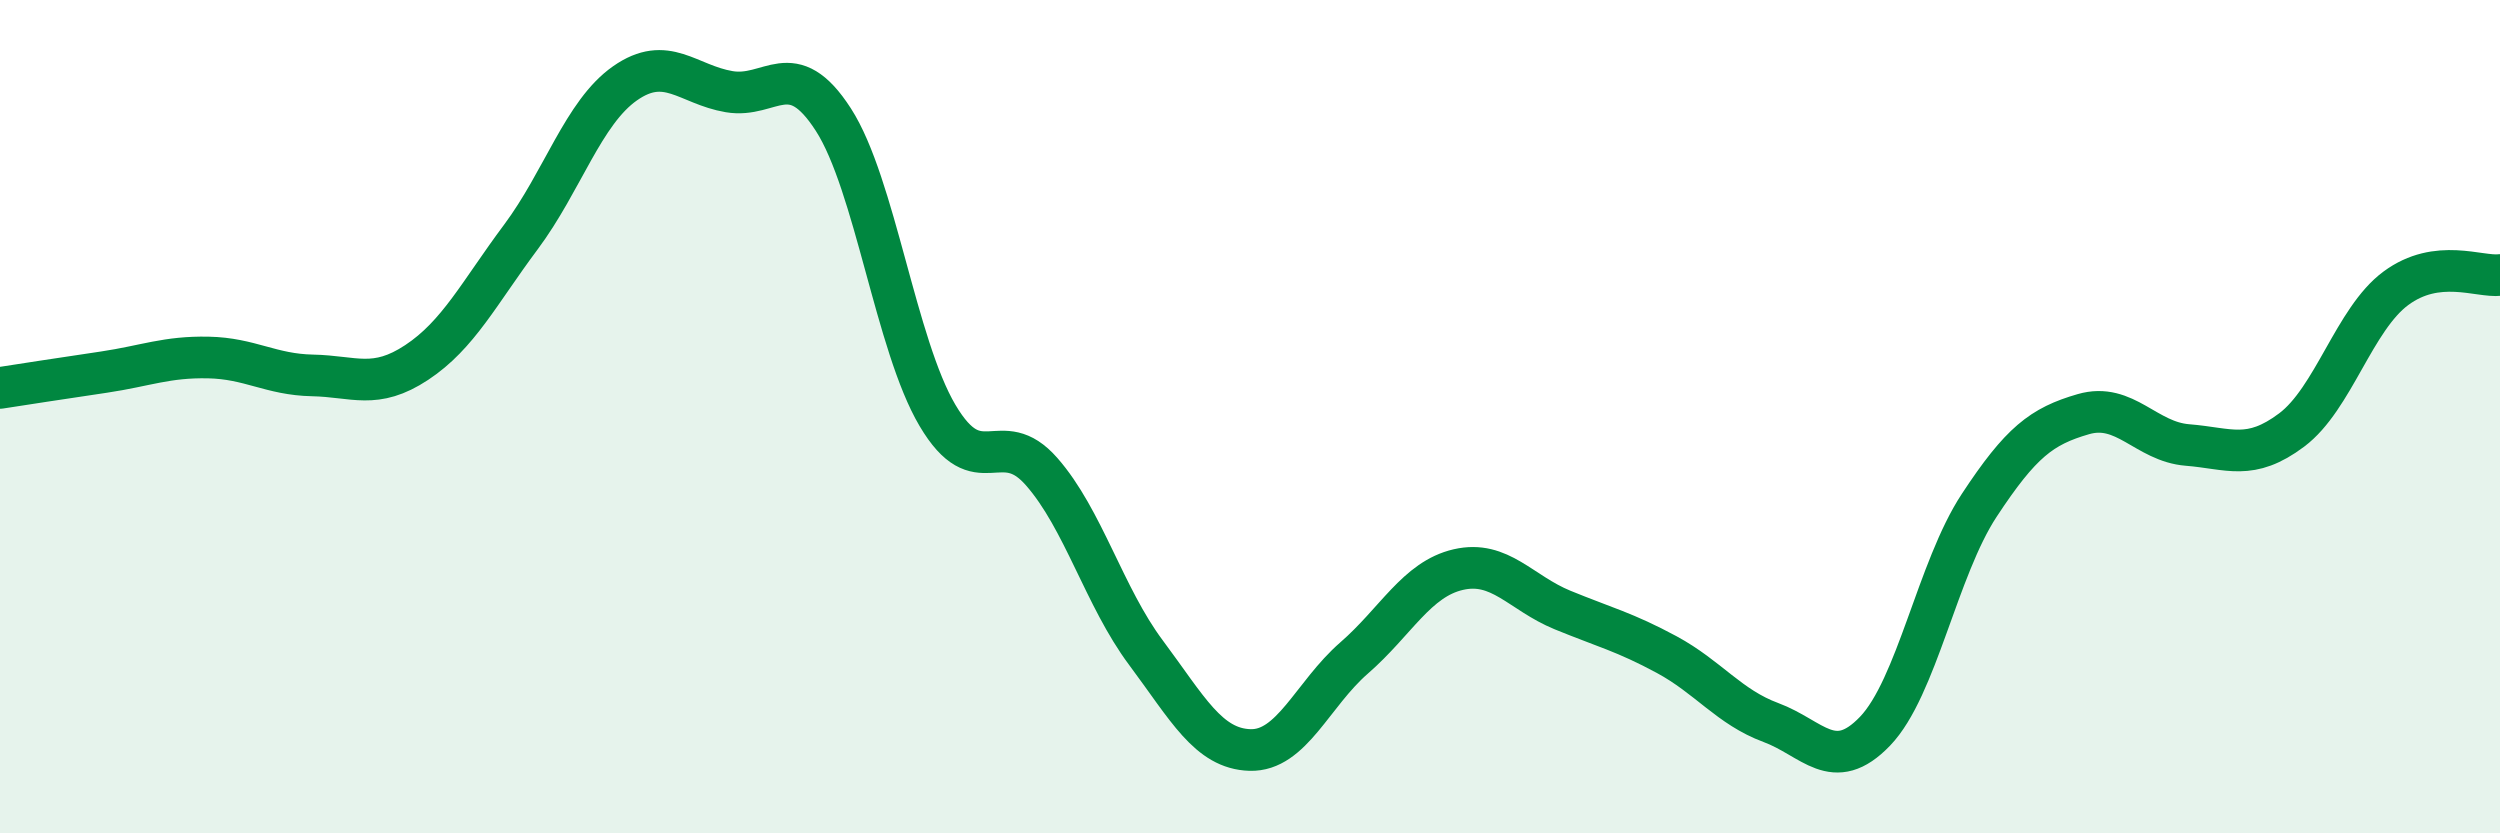 
    <svg width="60" height="20" viewBox="0 0 60 20" xmlns="http://www.w3.org/2000/svg">
      <path
        d="M 0,9.31 C 0.5,9.23 1.5,9.08 2.5,8.93 C 3.5,8.78 4,8.56 5,8.58 C 6,8.6 6.5,8.99 7.5,9.01 C 8.5,9.03 9,9.36 10,8.7 C 11,8.04 11.5,7.03 12.5,5.69 C 13.5,4.35 14,2.7 15,2 C 16,1.3 16.5,2.03 17.5,2.2 C 18.5,2.37 19,1.32 20,2.87 C 21,4.42 21.5,8.28 22.5,9.97 C 23.5,11.66 24,10.18 25,11.32 C 26,12.46 26.5,14.32 27.5,15.66 C 28.5,17 29,17.97 30,18 C 31,18.03 31.5,16.66 32.5,15.79 C 33.5,14.92 34,13.9 35,13.67 C 36,13.44 36.5,14.23 37.5,14.64 C 38.5,15.05 39,15.17 40,15.71 C 41,16.25 41.5,16.97 42.5,17.34 C 43.5,17.71 44,18.59 45,17.55 C 46,16.51 46.5,13.65 47.5,12.13 C 48.5,10.61 49,10.23 50,9.94 C 51,9.65 51.5,10.6 52.5,10.68 C 53.5,10.76 54,11.07 55,10.32 C 56,9.57 56.5,7.66 57.5,6.92 C 58.5,6.18 59.5,6.66 60,6.6L60 20L0 20Z"
        fill="#008740"
        opacity="0.1"
        stroke-linecap="round"
        stroke-linejoin="round"
      />
      <path
        d="M 0,9.31 C 0.5,9.23 1.5,9.08 2.5,8.93 C 3.5,8.78 4,8.56 5,8.58 C 6,8.6 6.5,8.99 7.5,9.01 C 8.5,9.03 9,9.36 10,8.7 C 11,8.04 11.5,7.03 12.5,5.69 C 13.5,4.35 14,2.7 15,2 C 16,1.3 16.5,2.03 17.5,2.2 C 18.5,2.37 19,1.32 20,2.87 C 21,4.42 21.5,8.28 22.5,9.97 C 23.5,11.66 24,10.18 25,11.32 C 26,12.46 26.5,14.32 27.5,15.66 C 28.5,17 29,17.97 30,18 C 31,18.03 31.5,16.66 32.5,15.79 C 33.5,14.92 34,13.9 35,13.67 C 36,13.44 36.5,14.23 37.5,14.64 C 38.5,15.05 39,15.17 40,15.71 C 41,16.25 41.5,16.97 42.5,17.34 C 43.5,17.71 44,18.59 45,17.55 C 46,16.51 46.5,13.65 47.5,12.13 C 48.5,10.61 49,10.23 50,9.94 C 51,9.65 51.5,10.6 52.5,10.68 C 53.5,10.76 54,11.07 55,10.32 C 56,9.57 56.5,7.66 57.5,6.92 C 58.5,6.18 59.5,6.66 60,6.6"
        stroke="#008740"
        stroke-width="1"
        fill="none"
        stroke-linecap="round"
        stroke-linejoin="round"
      />
    </svg>
  
